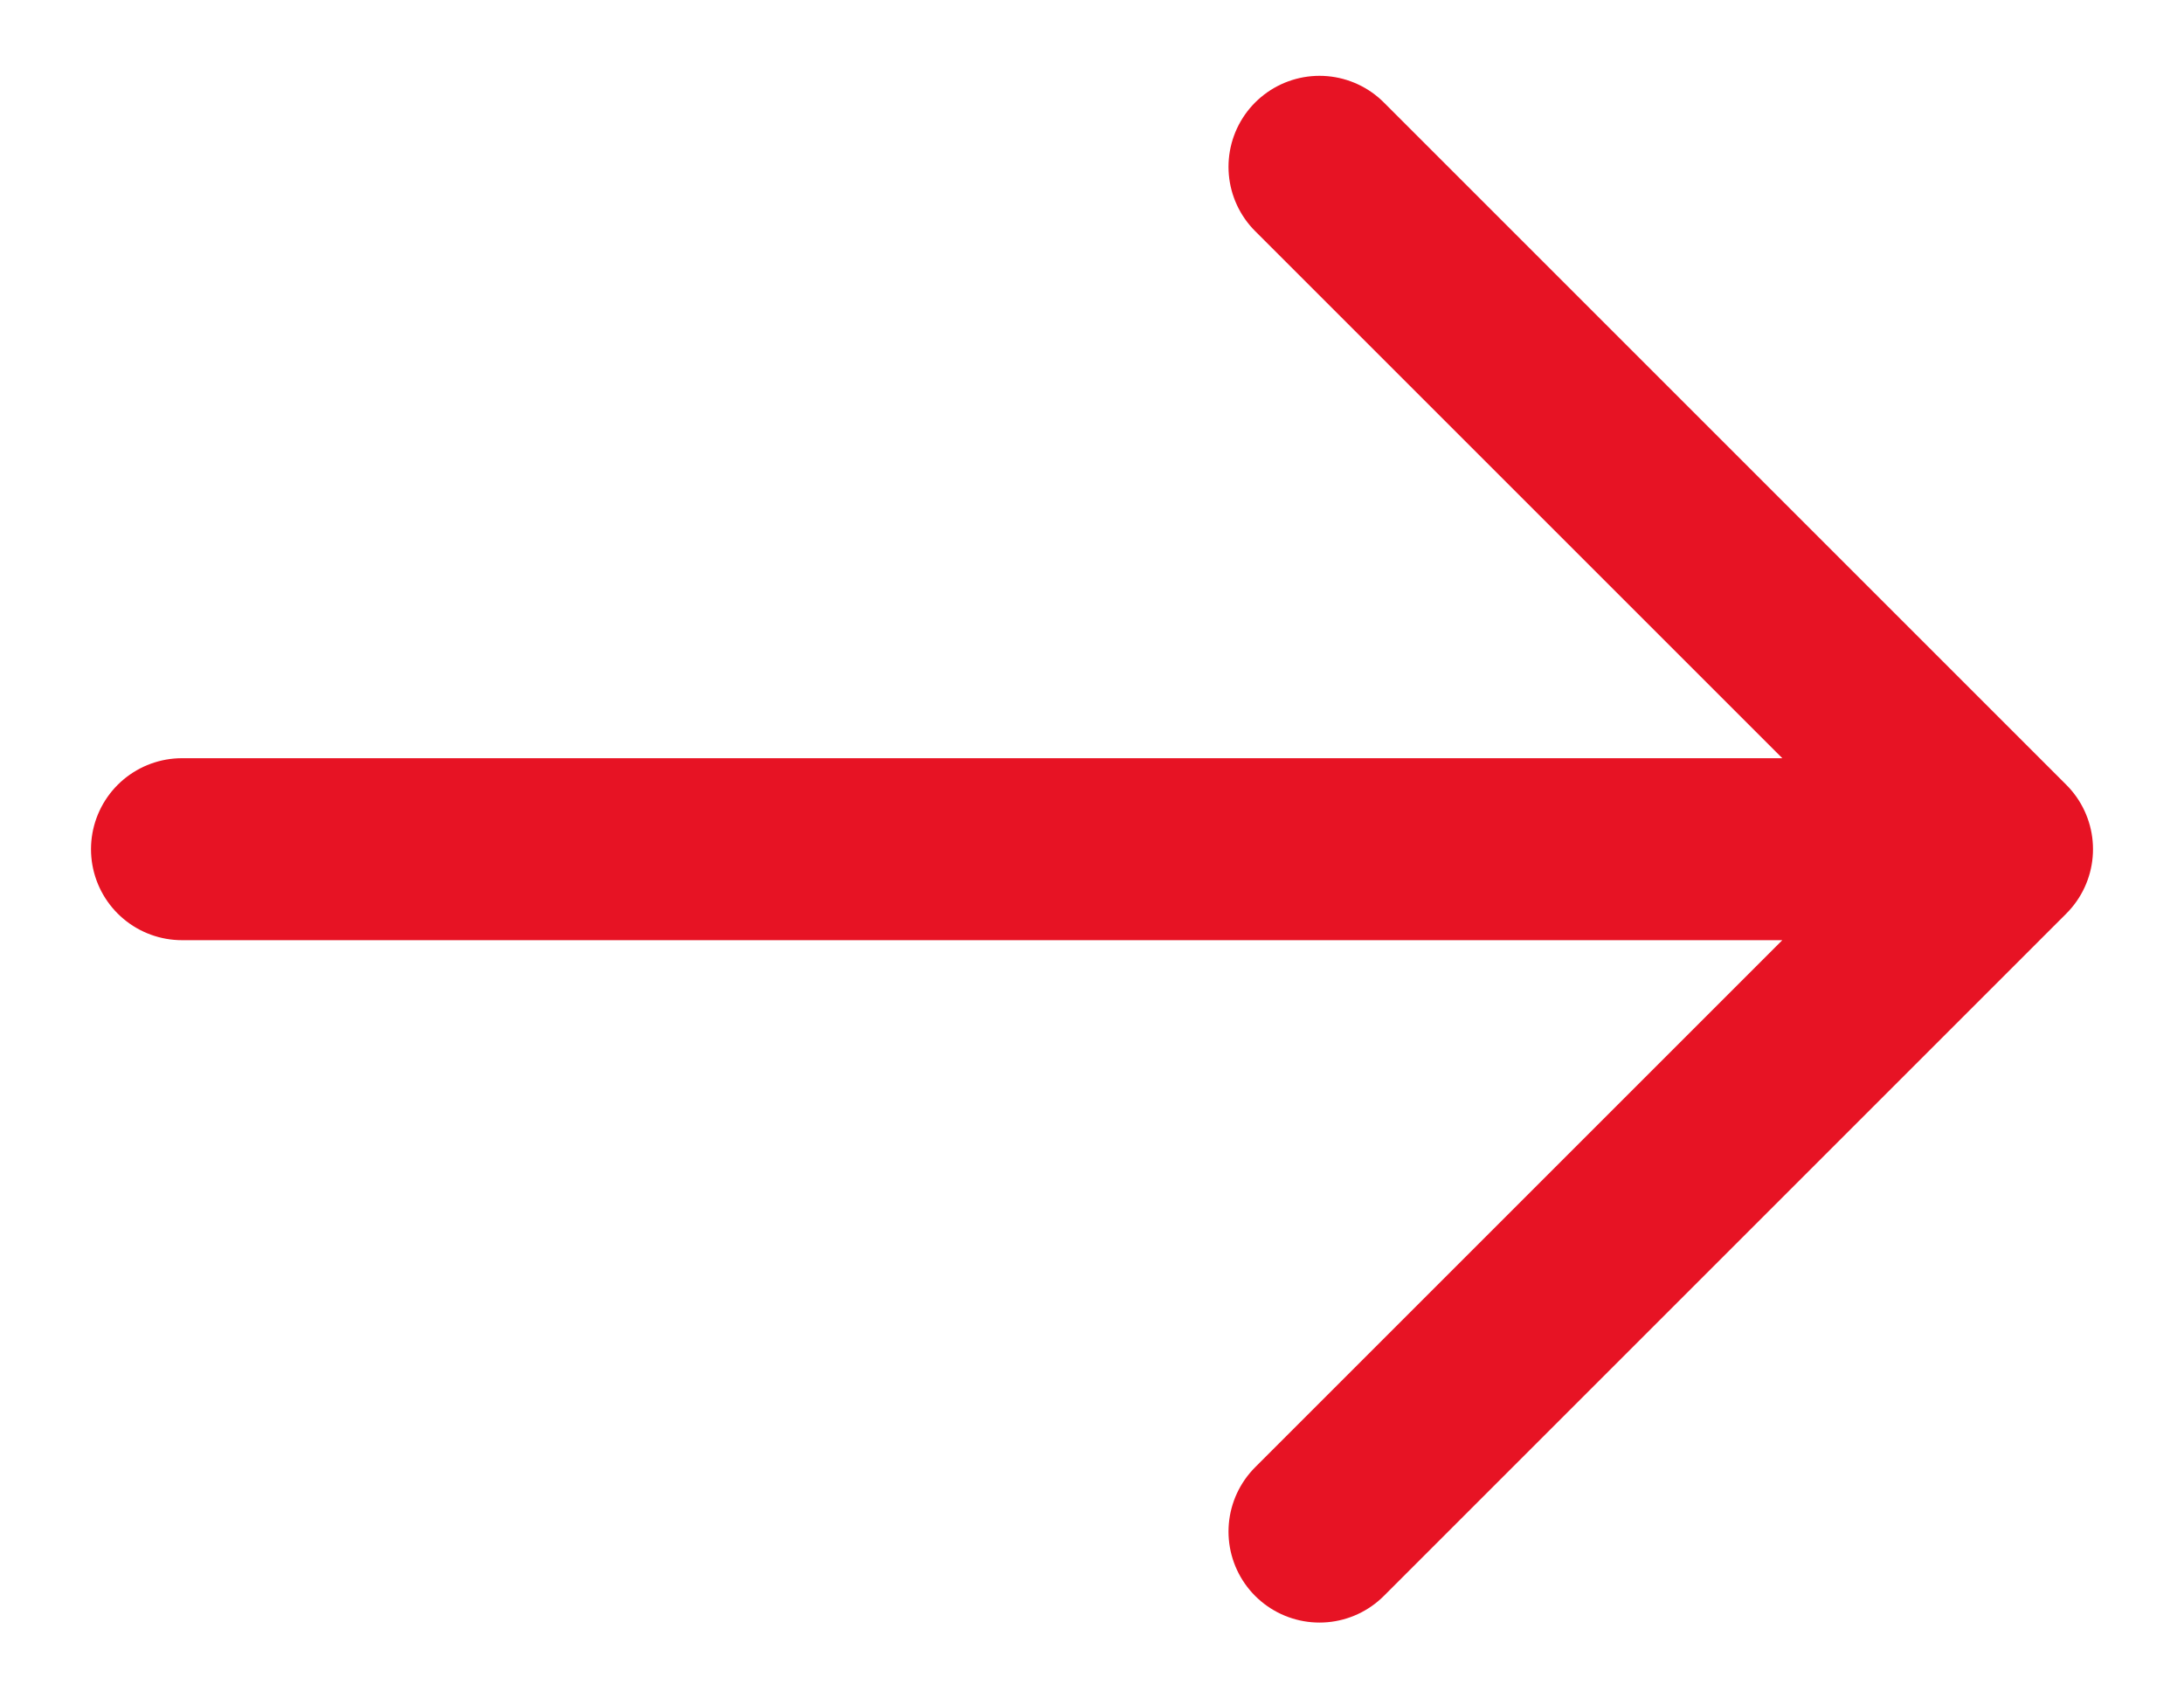 <svg width="18" height="14" viewBox="0 0 18 14" fill="none" xmlns="http://www.w3.org/2000/svg">
<path d="M1.5 7H16.5M16.5 7L10.875 1.375M16.5 7L10.875 12.625" stroke="#E71324" stroke-width="1.5" stroke-linecap="round" stroke-linejoin="round"/>
</svg>

